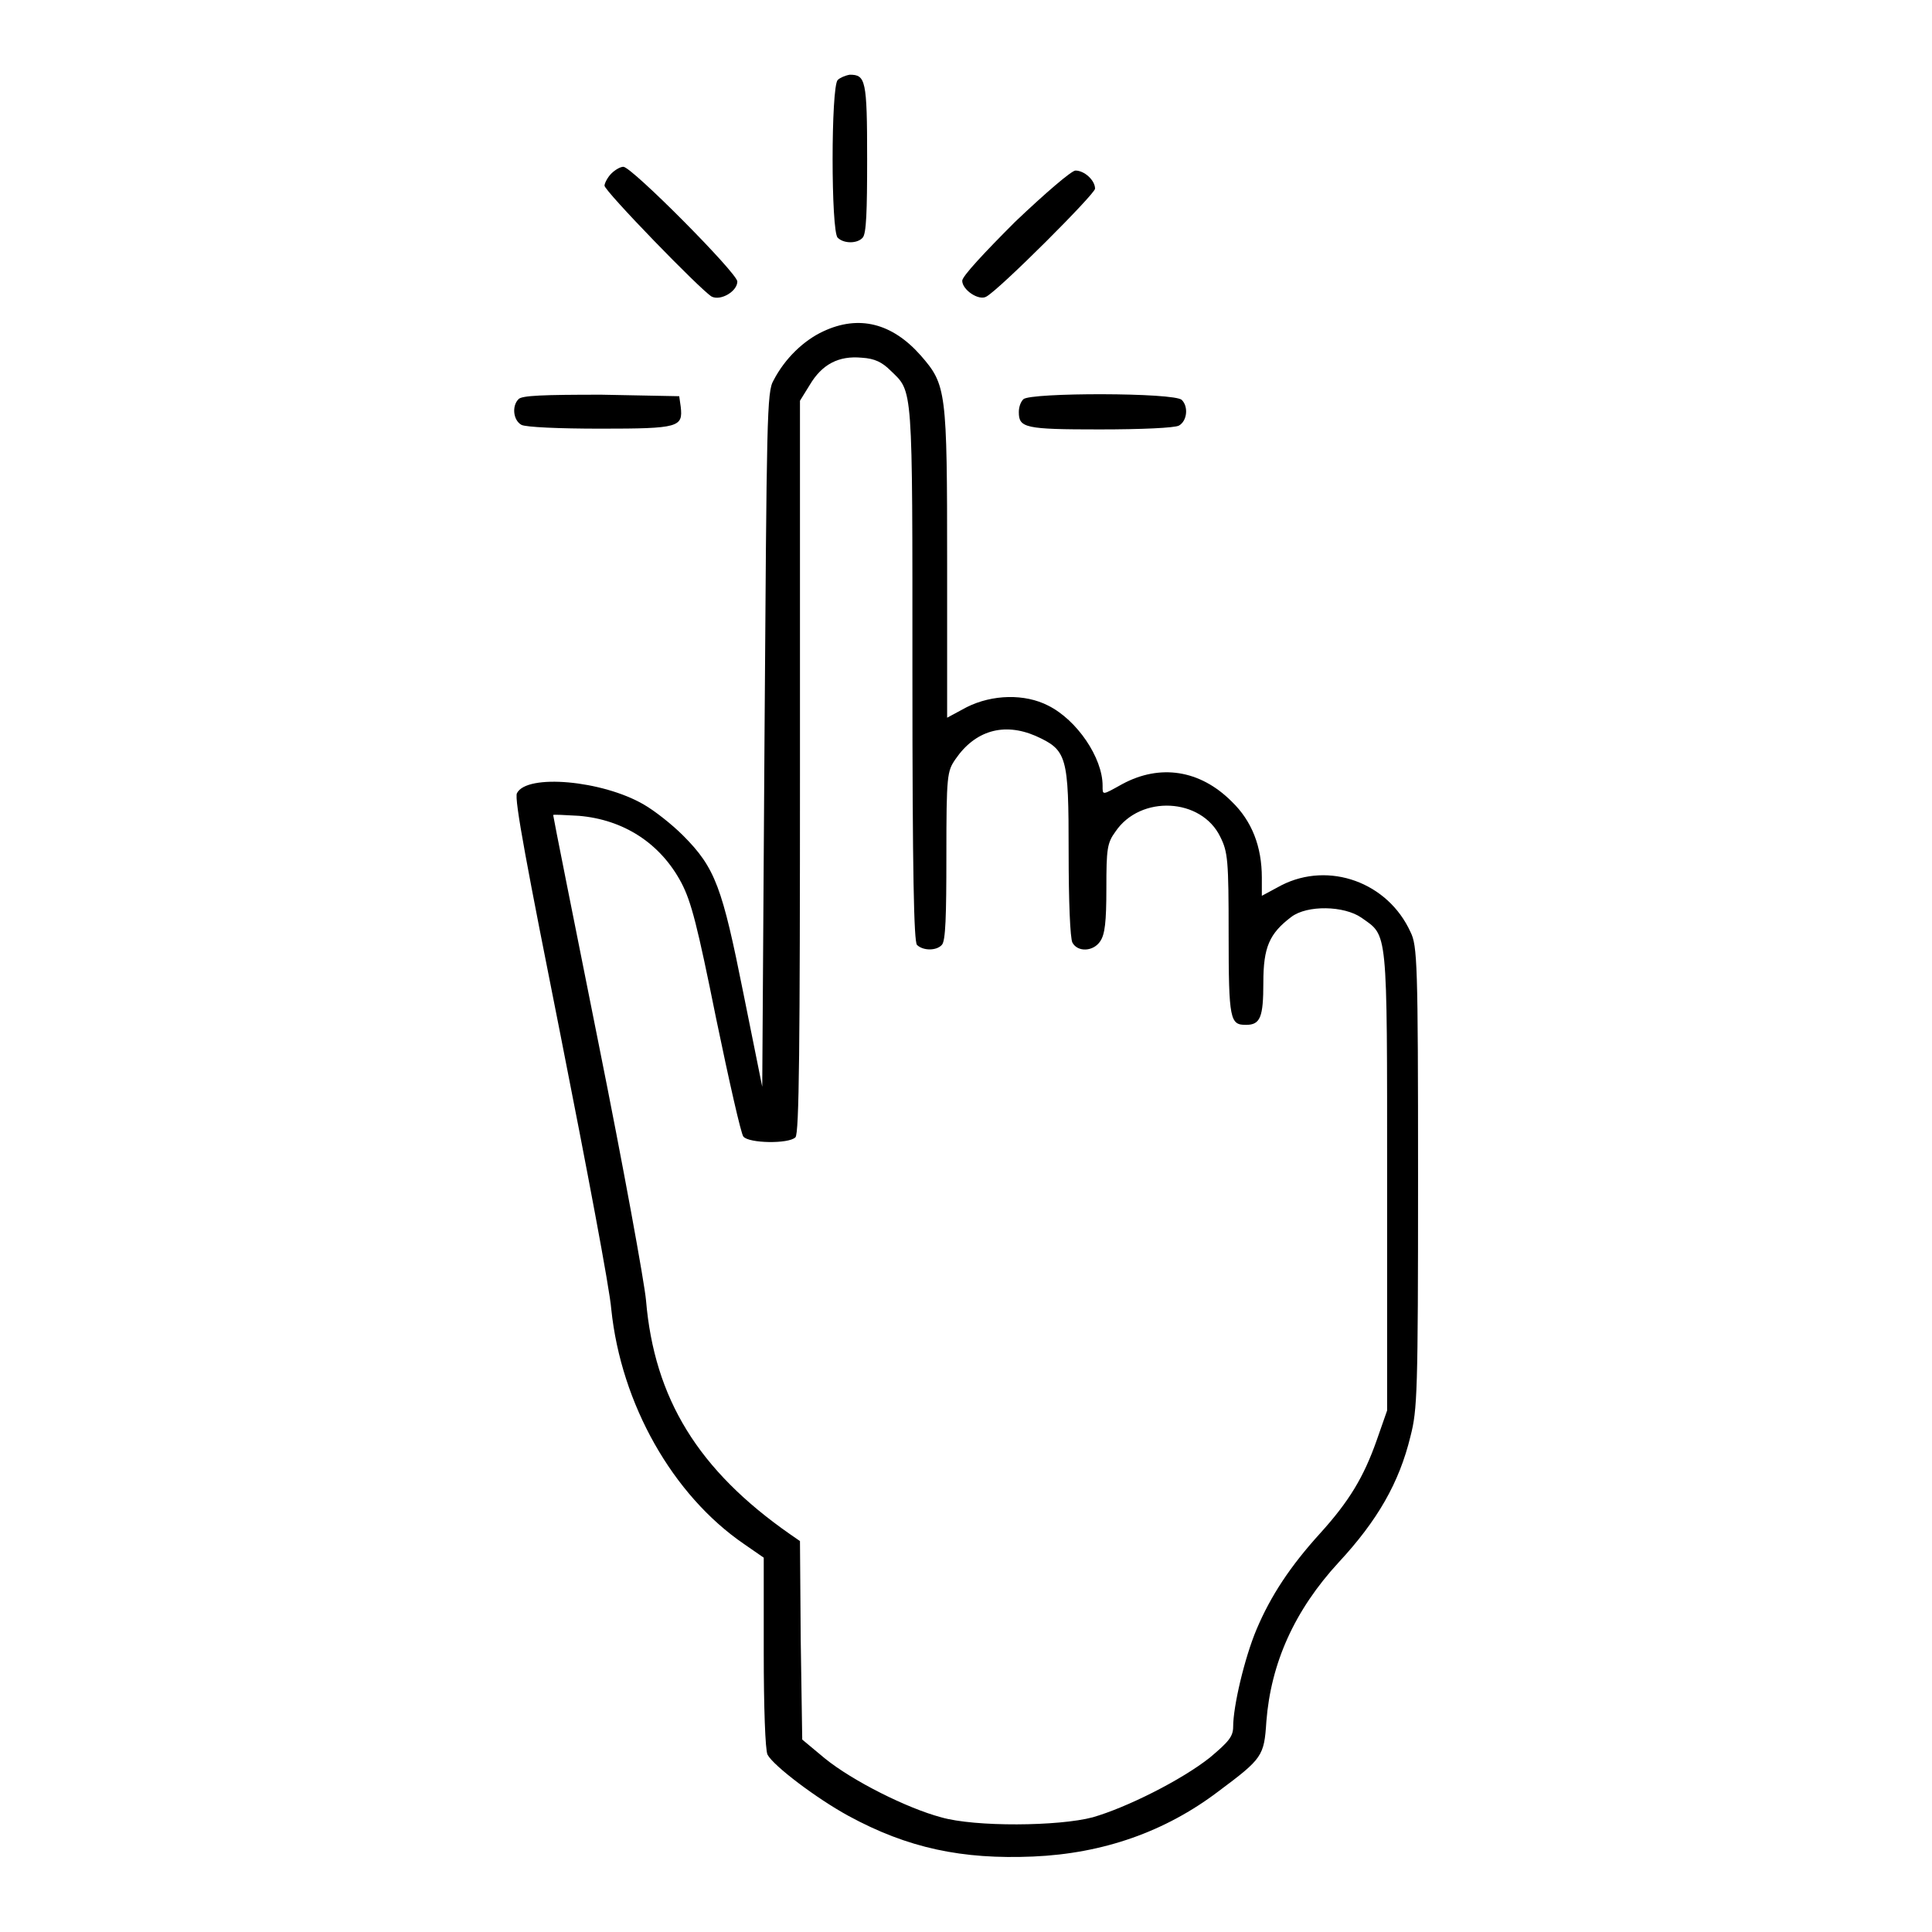 <?xml version="1.0" encoding="utf-8"?>
<!-- Svg Vector Icons : http://www.onlinewebfonts.com/icon -->
<!DOCTYPE svg PUBLIC "-//W3C//DTD SVG 1.1//EN" "http://www.w3.org/Graphics/SVG/1.1/DTD/svg11.dtd">
<svg version="1.1" xmlns="http://www.w3.org/2000/svg" xmlns:xlink="http://www.w3.org/1999/xlink" x="0px" y="0px" viewBox="0 0 256 256" enable-background="new 0 0 256 256" xml:space="preserve">
<g><g><g><path fill="#000000" d="M111,10.6c-0.9,0.9-0.9,20.1,0,20.9c0.8,0.8,2.6,0.8,3.3,0c0.5-0.5,0.6-3.5,0.6-10.5c0-10.4-0.2-11.1-2.3-11.1C112,10,111.3,10.3,111,10.6z"/><path fill="#000000" d="M81,23c-0.5,0.5-0.9,1.3-0.9,1.6c0,0.7,12.7,13.8,14.2,14.7c1.2,0.6,3.4-0.7,3.4-2c0-1.1-14-15.2-15.1-15.2C82.2,22.1,81.5,22.5,81,23z"/><path fill="#000000" d="M134.5,29.4c-4,4-7,7.2-7,7.8c0,1.2,2.2,2.7,3.2,2.1c1.8-1,14.4-13.6,14.4-14.3c0-1.1-1.4-2.4-2.6-2.4C142,22.6,138.6,25.5,134.5,29.4z"/><path fill="#000000" d="M109.1,43.9c-2.6,1.2-5.1,3.6-6.6,6.5c-0.9,1.5-0.9,4.8-1.2,47.6l-0.3,46l-2.5-12.4c-2.8-14-3.7-16.6-8-20.9c-1.5-1.5-3.8-3.3-5.2-4.1c-5.5-3.2-15.5-4.1-16.8-1.5c-0.4,0.7,1.4,10.1,5.8,32.2c3.4,17.2,6.5,33.5,6.7,36.2c1.3,12.5,8.1,24.6,17.6,31.1l2.6,1.8V219c0,7.2,0.2,12.9,0.5,13.5c0.8,1.5,6.5,5.8,10.7,8.1c7.9,4.3,15.1,5.8,24.5,5.4c9.3-0.4,17.5-3.3,24.5-8.6c5.9-4.4,6.1-4.7,6.4-9.3c0.6-7.7,3.7-14.7,9.6-21.1c5.1-5.5,8-10.5,9.5-16.7c0.9-3.5,1-5.7,1-34.3c0-28.4-0.1-30.7-1-32.5c-3-6.6-10.8-9.4-17.1-6.2l-2.6,1.4v-2.4c0-4.1-1.3-7.5-4-10.1c-4.2-4.2-9.5-5-14.5-2.3c-2.7,1.5-2.6,1.5-2.6,0.2c0-3.7-3.4-8.7-7.2-10.6c-3.1-1.6-7.4-1.5-10.8,0.2l-2.6,1.4V74.7c0-23-0.1-23.7-3.5-27.6C118.2,42.8,113.8,41.7,109.1,43.9z M118,49.1c3,2.9,2.9,1.5,2.9,40.1c0,26.8,0.2,35.5,0.6,36c0.8,0.8,2.6,0.8,3.3,0c0.5-0.5,0.6-3.8,0.6-11.8c0-10.7,0.1-11.2,1.2-12.8c2.6-3.8,6.4-4.9,10.6-3.1c4.2,1.9,4.4,2.6,4.4,15.4c0,6.6,0.2,11.4,0.5,12c0.7,1.3,2.8,1.2,3.7-0.2c0.6-0.9,0.8-2.5,0.8-7c0-5.2,0.1-6,1.2-7.5c3.3-4.9,11.4-4.5,13.9,0.7c1,2,1.1,3.1,1.1,12.9c0,11.4,0.2,12,2.3,12c1.9,0,2.3-1,2.3-5.6c0-4.7,0.8-6.5,3.7-8.7c2.1-1.6,7-1.5,9.3,0.1c3.5,2.5,3.4,1,3.4,34.8v30.5l-1.4,4c-1.7,4.8-3.6,8-7.5,12.3c-3.9,4.3-6.5,8.2-8.4,12.7c-1.6,3.8-3.1,10.2-3.1,12.9c0,1.3-0.6,2-3.1,4.1c-3.8,3-11,6.6-15.5,7.9c-4.5,1.2-15.6,1.3-20.1,0c-4.5-1.2-11.7-4.8-15.4-7.8l-3-2.5l-0.2-13.2l-0.1-13.1l-1.3-0.9c-12.2-8.5-18-18-19.1-31c-0.2-2.3-3-17.7-6.3-34.1c-3.3-16.5-6-30-6-30.2c0-0.1,1.5,0,3.4,0.1c5.9,0.5,10.8,3.6,13.6,8.9c1.3,2.5,2.1,5.6,4.6,18c1.7,8.2,3.3,15.3,3.6,15.6c0.7,0.9,6,1,6.9,0.1c0.5-0.5,0.6-12.1,0.6-49.2V53.1l1.3-2.1c1.6-2.7,3.8-3.9,6.9-3.6C115.9,47.5,116.9,48,118,49.1z"/><path fill="#000000" d="M68.7,52.9c-0.9,0.9-0.7,2.8,0.4,3.4c0.6,0.3,4.9,0.5,10.5,0.5c10.4,0,10.9-0.2,10.6-2.9L90,52.5l-10.3-0.2C72,52.3,69.1,52.4,68.7,52.9z"/><path fill="#000000" d="M135.6,52.9c-0.4,0.4-0.6,1.1-0.6,1.7c0,2.1,0.8,2.3,10.7,2.3c5.6,0,9.9-0.2,10.5-0.5c1.1-0.6,1.3-2.5,0.4-3.4C155.7,52,136.5,52,135.6,52.9z"/></g></g></g>
</svg>